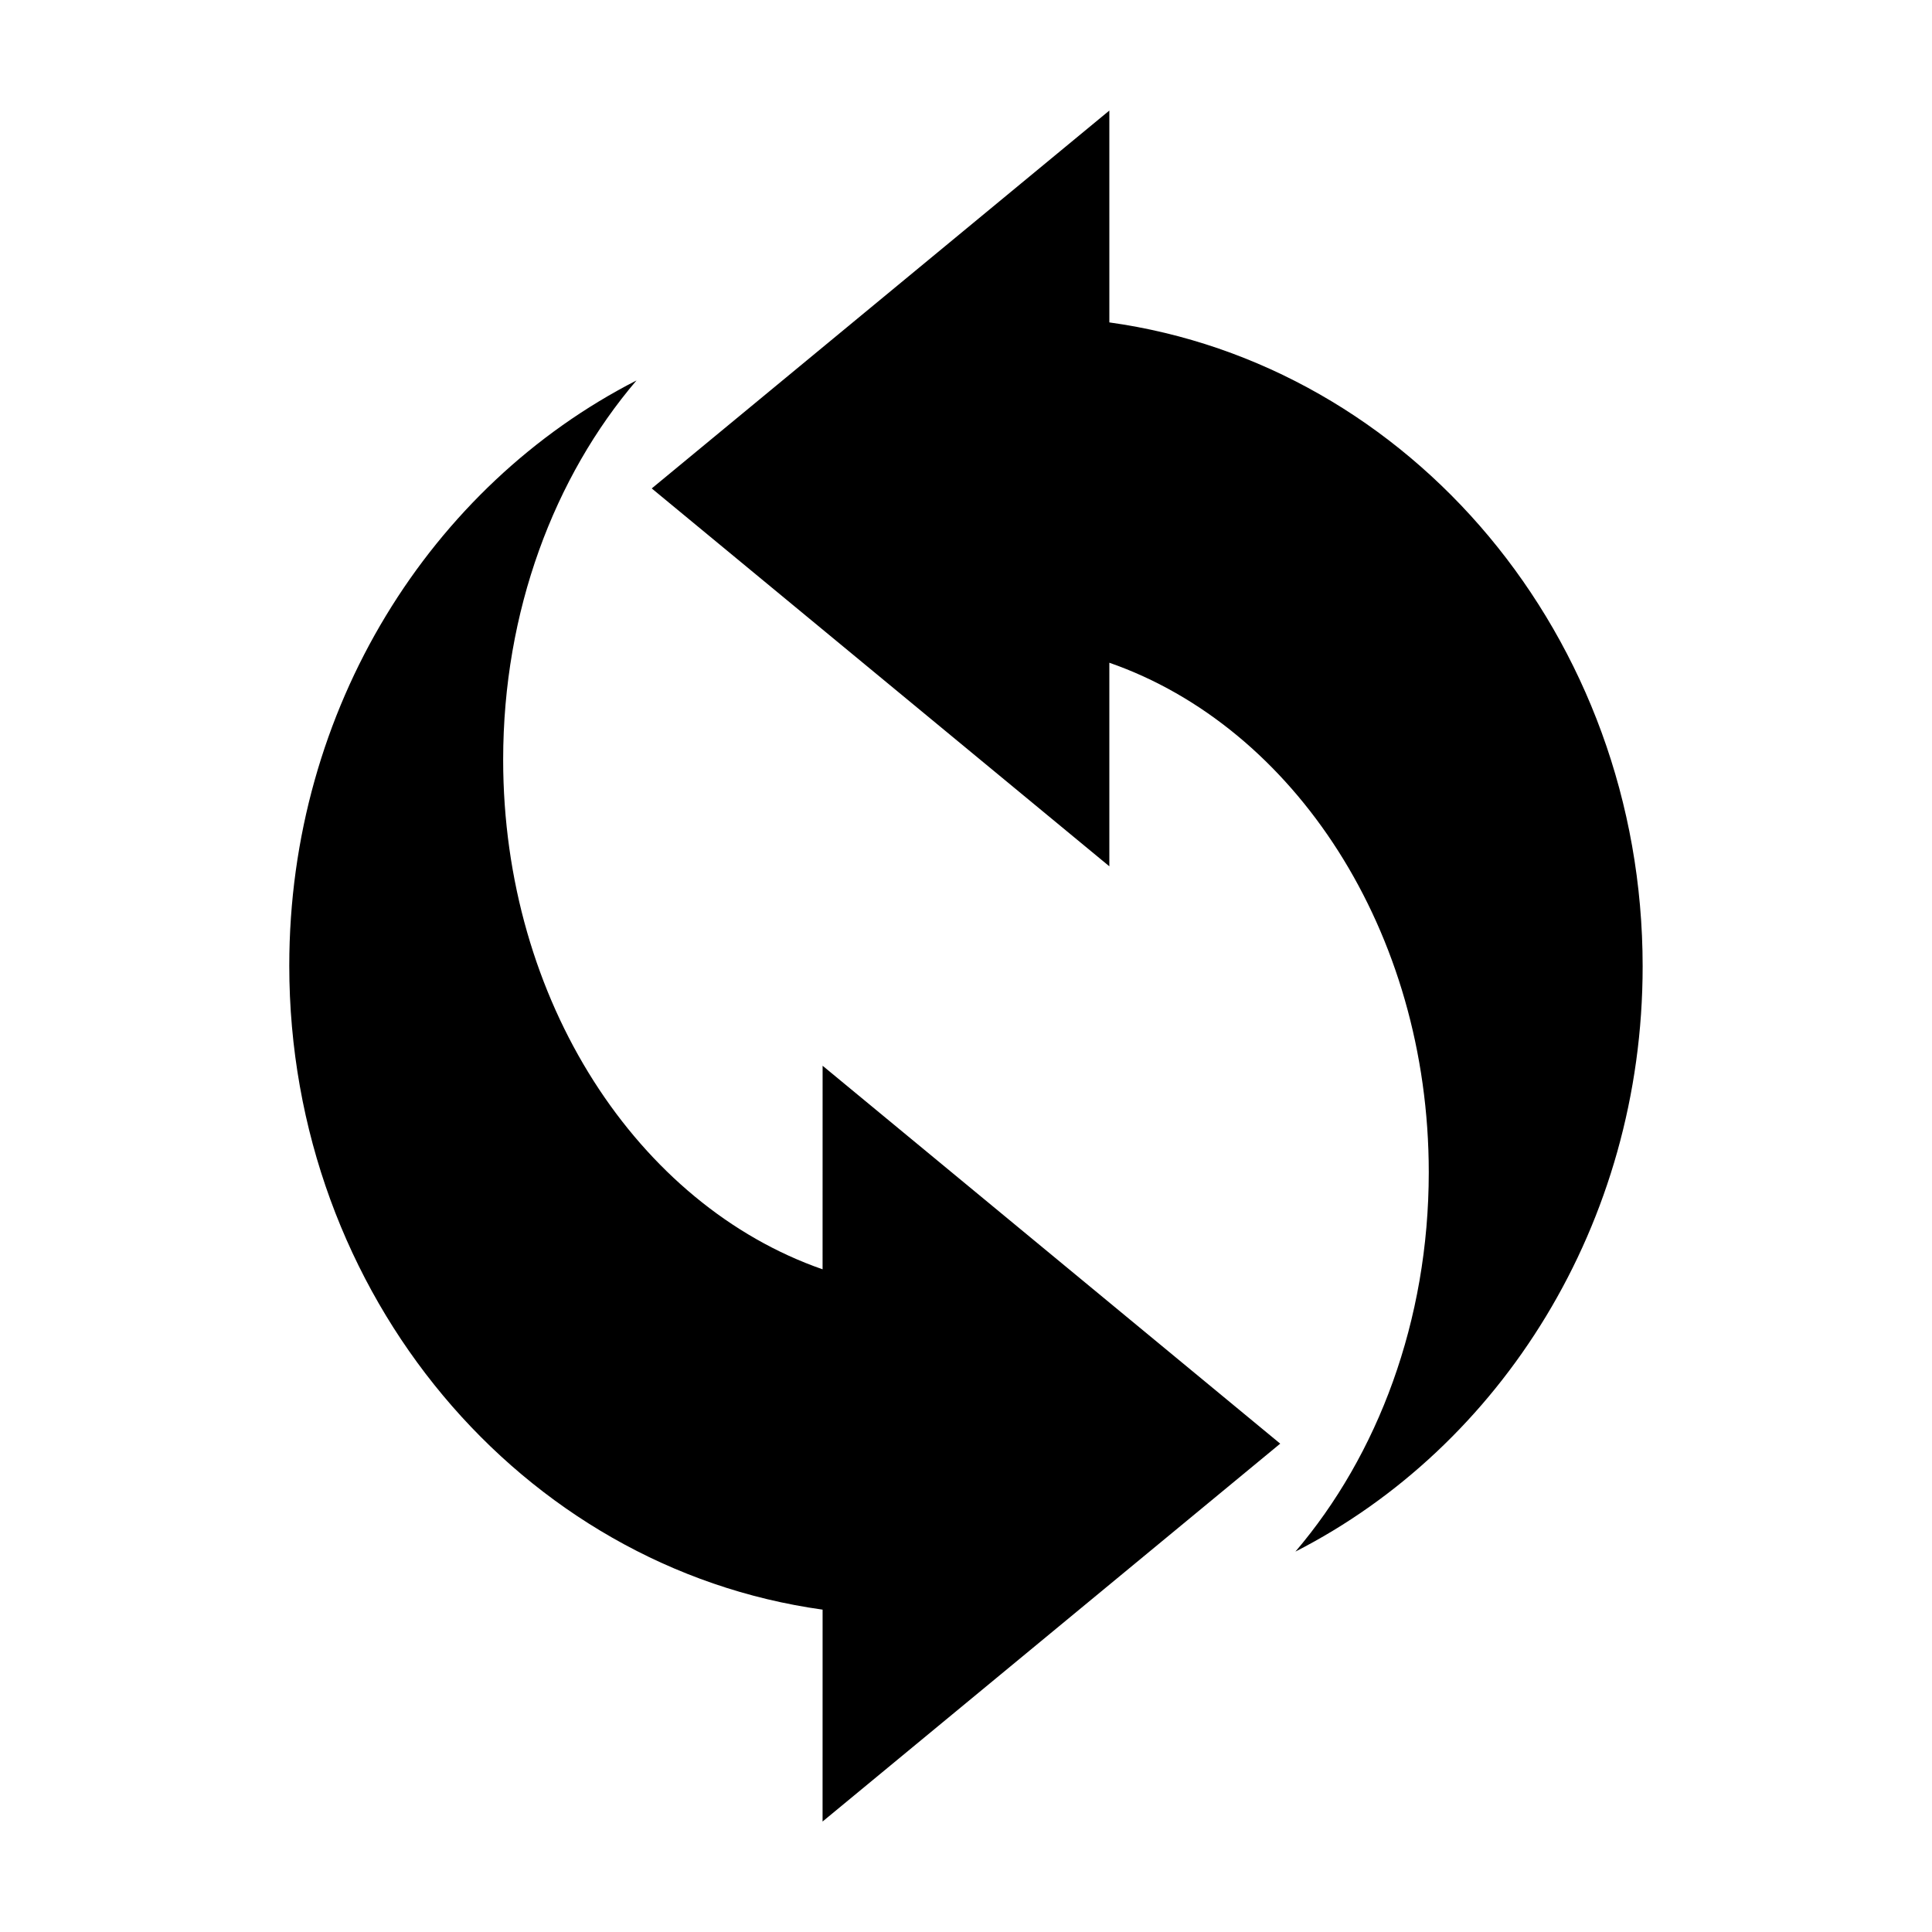 <?xml version="1.0" encoding="UTF-8"?>
<!-- Uploaded to: ICON Repo, www.iconrepo.com, Generator: ICON Repo Mixer Tools -->
<svg fill="#000000" width="800px" height="800px" version="1.1" viewBox="144 144 512 512" xmlns="http://www.w3.org/2000/svg">
 <path d="m362 570.57c-79.742-11.078-141.33-83.273-141.34-170.66 0-68.258 37.57-127.26 92.023-155.09-21.805 25.535-35.34 61.137-35.34 100.51 0 64.004 35.746 118.02 84.648 135.05l0.008-53.949 121.27 100.15-121.28 100.14 0.008-56.148zm75.988-341.13c79.738 11.074 141.33 83.266 141.33 170.66 0 68.258-37.57 127.26-92.02 155.09 21.797-25.535 35.336-61.129 35.34-100.51 0-64.004-35.75-118.02-84.652-135.05v53.949l-121.27-100.14 121.27-100.14z" fill-rule="evenodd"/>
</svg>